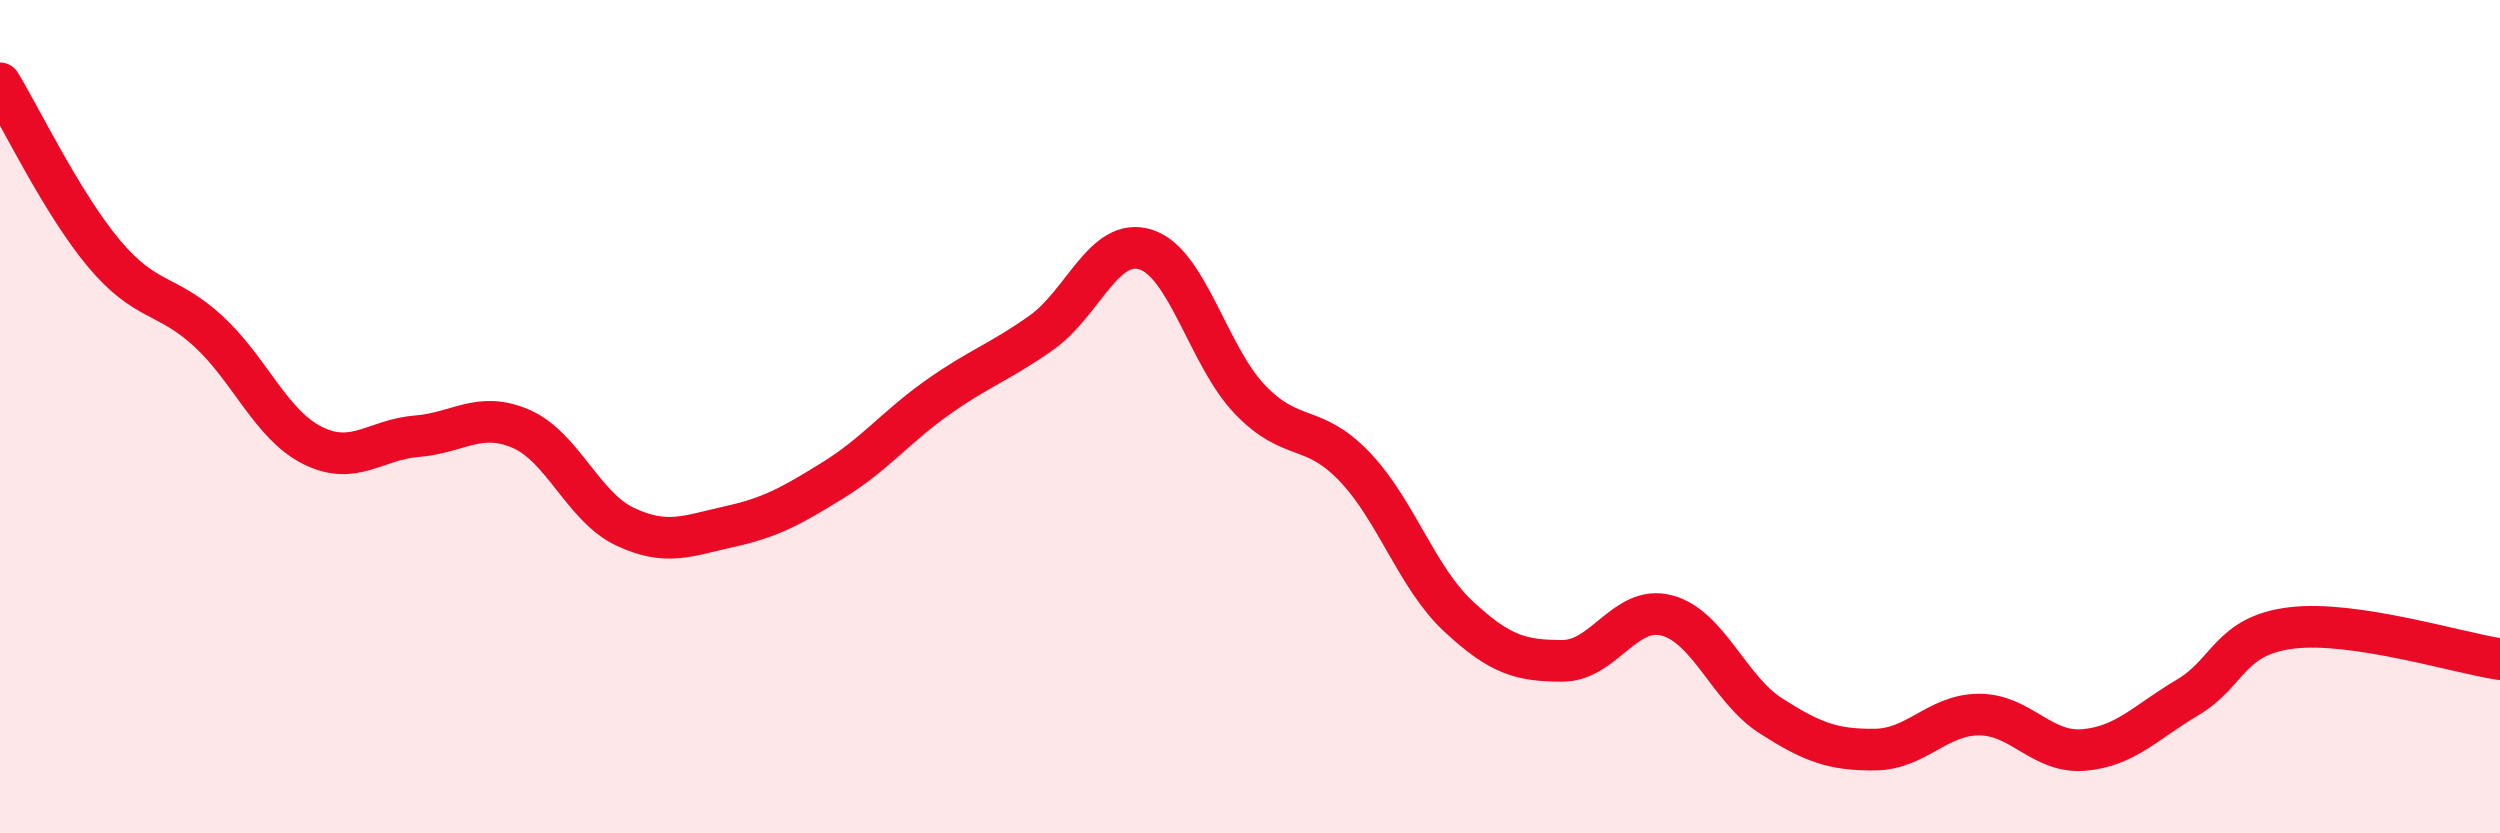 
    <svg width="60" height="20" viewBox="0 0 60 20" xmlns="http://www.w3.org/2000/svg">
      <path
        d="M 0,2 C 0.5,2.82 1.5,4.9 2.5,6.09 C 3.5,7.28 4,7.03 5,7.95 C 6,8.87 6.5,10.19 7.5,10.69 C 8.5,11.19 9,10.55 10,10.47 C 11,10.39 11.5,9.86 12.5,10.29 C 13.5,10.72 14,12.17 15,12.64 C 16,13.11 16.5,12.86 17.5,12.64 C 18.5,12.42 19,12.14 20,11.52 C 21,10.9 21.5,10.25 22.5,9.54 C 23.5,8.83 24,8.69 25,7.98 C 26,7.27 26.5,5.67 27.5,5.99 C 28.5,6.31 29,8.55 30,9.59 C 31,10.63 31.5,10.15 32.5,11.19 C 33.5,12.23 34,13.86 35,14.79 C 36,15.72 36.5,15.86 37.5,15.86 C 38.5,15.86 39,14.51 40,14.77 C 41,15.03 41.5,16.54 42.5,17.18 C 43.5,17.82 44,18 45,17.99 C 46,17.98 46.5,17.15 47.5,17.15 C 48.5,17.15 49,18.08 50,18 C 51,17.92 51.5,17.33 52.5,16.74 C 53.5,16.15 53.5,15.25 55,15.07 C 56.5,14.89 59,15.67 60,15.82L60 20L0 20Z"
        fill="#EB0A25"
        opacity="0.1"
        stroke-linecap="round"
        stroke-linejoin="round"
      />
      <path
        d="M 0,2 C 0.5,2.82 1.5,4.9 2.5,6.09 C 3.5,7.28 4,7.03 5,7.95 C 6,8.87 6.5,10.19 7.5,10.69 C 8.5,11.19 9,10.55 10,10.47 C 11,10.39 11.5,9.86 12.5,10.29 C 13.5,10.72 14,12.17 15,12.64 C 16,13.11 16.5,12.86 17.5,12.64 C 18.5,12.42 19,12.14 20,11.52 C 21,10.9 21.5,10.25 22.5,9.54 C 23.5,8.83 24,8.69 25,7.98 C 26,7.27 26.5,5.67 27.5,5.99 C 28.5,6.31 29,8.55 30,9.59 C 31,10.63 31.5,10.15 32.5,11.19 C 33.5,12.23 34,13.86 35,14.79 C 36,15.72 36.5,15.86 37.5,15.86 C 38.5,15.86 39,14.51 40,14.77 C 41,15.03 41.5,16.54 42.5,17.18 C 43.5,17.82 44,18 45,17.99 C 46,17.98 46.5,17.15 47.5,17.15 C 48.5,17.15 49,18.08 50,18 C 51,17.92 51.5,17.33 52.5,16.74 C 53.5,16.15 53.5,15.25 55,15.07 C 56.5,14.89 59,15.67 60,15.82"
        stroke="#EB0A25"
        stroke-width="1"
        fill="none"
        stroke-linecap="round"
        stroke-linejoin="round"
      />
    </svg>
  